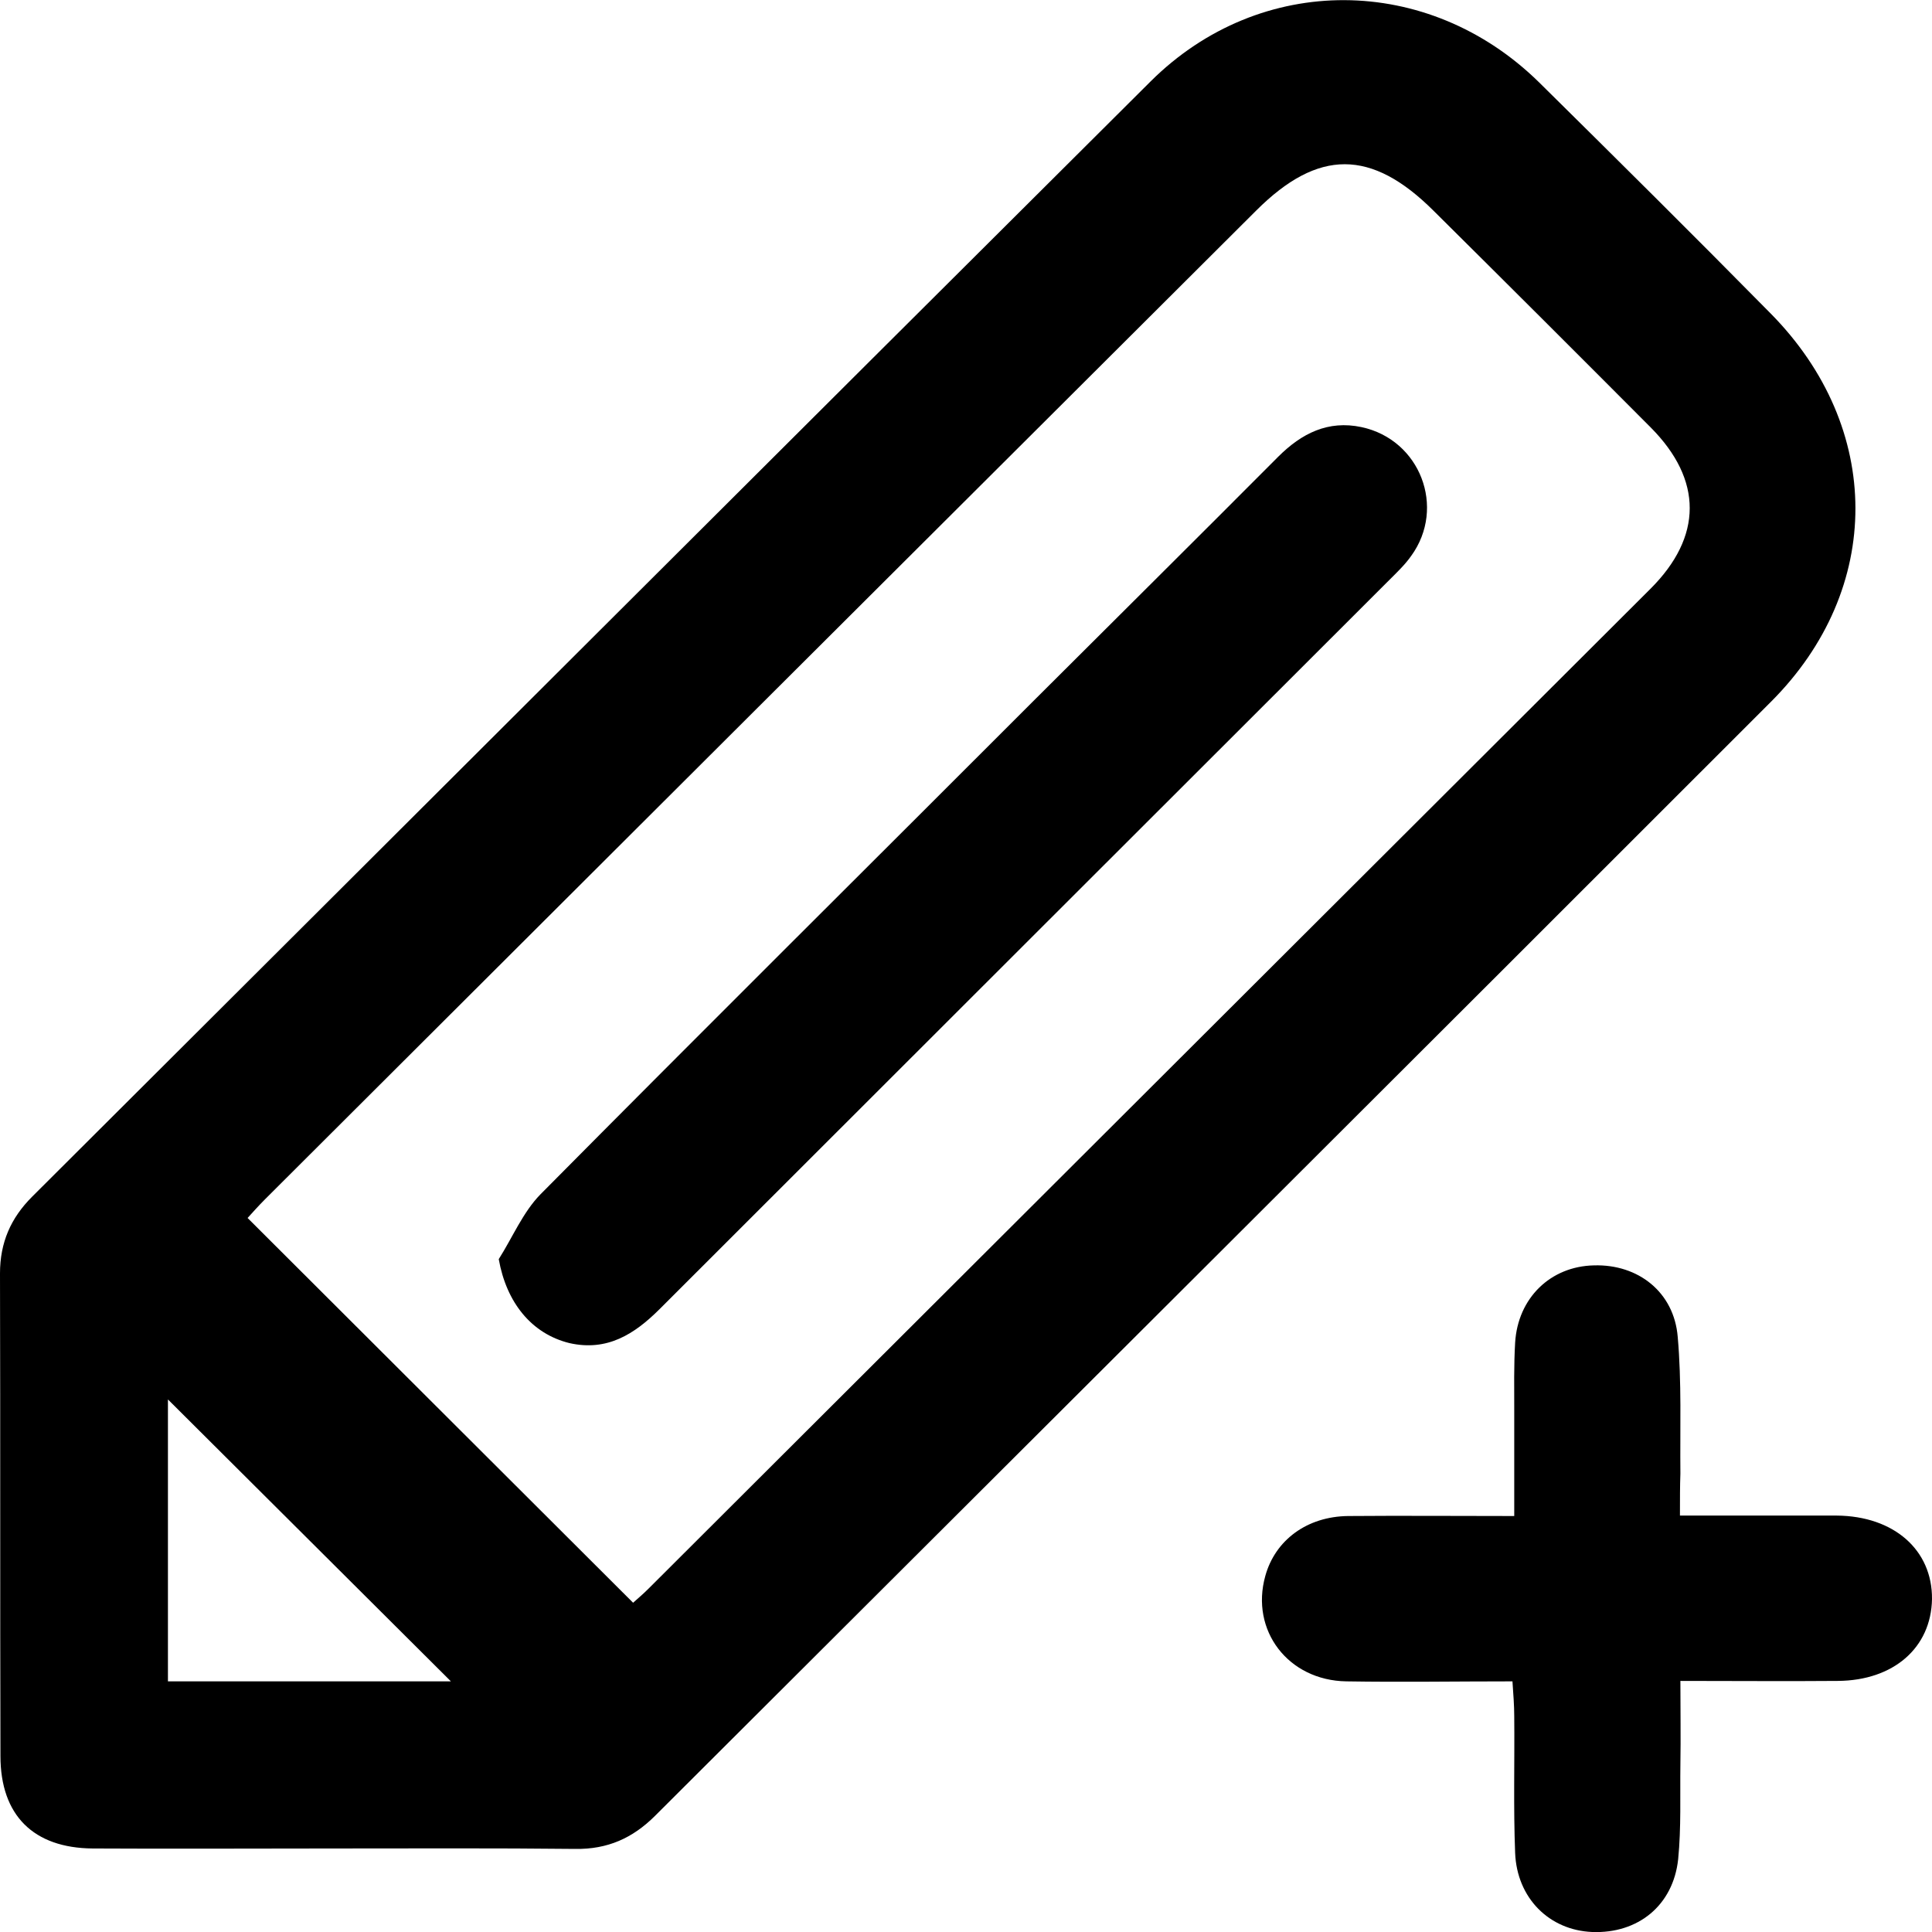 <svg width="26" height="26" viewBox="0 0 26 26" fill="none" xmlns="http://www.w3.org/2000/svg">
<path d="M4.501 24.876C3.416 24.876 2.332 24.882 1.247 24.876C0.452 24.87 0.006 24.431 0.006 23.631C0 21.466 0.006 19.302 0 17.137C0 16.722 0.145 16.391 0.434 16.103C5.453 11.1 10.466 6.091 15.486 1.094C16.962 -0.373 19.221 -0.355 20.71 1.106C21.758 2.141 22.8 3.175 23.831 4.221C25.343 5.754 25.355 7.925 23.831 9.446C18.83 14.449 13.822 19.44 8.815 24.437C8.514 24.737 8.177 24.888 7.743 24.882C6.664 24.87 5.586 24.876 4.501 24.876ZM8.52 21.569C8.574 21.52 8.653 21.454 8.725 21.382C13.22 16.896 17.715 12.411 22.21 7.925C22.915 7.222 22.915 6.458 22.216 5.754C21.246 4.78 20.27 3.806 19.294 2.838C18.456 2.002 17.739 2.002 16.907 2.832C12.461 7.264 8.014 11.701 3.567 16.139C3.477 16.229 3.392 16.325 3.332 16.391C5.067 18.123 6.785 19.837 8.52 21.569ZM6.068 22.627C4.814 21.376 3.501 20.071 2.26 18.833C2.26 20.005 2.26 21.304 2.26 22.627C3.591 22.627 4.899 22.627 6.068 22.627Z" fill="black"/>
<path d="M22.608 20.396C23.355 20.396 24.036 20.396 24.717 20.396C25.488 20.402 26.006 20.859 26 21.52C25.988 22.176 25.482 22.615 24.735 22.621C24.042 22.627 23.349 22.621 22.614 22.621C22.614 23.024 22.62 23.378 22.614 23.739C22.608 24.166 22.626 24.593 22.584 25.02C22.517 25.645 22.041 26.024 21.427 26C20.848 25.976 20.414 25.543 20.39 24.936C20.366 24.322 20.384 23.709 20.378 23.096C20.378 22.951 20.366 22.807 20.354 22.627C19.583 22.627 18.854 22.639 18.119 22.627C17.335 22.615 16.823 21.941 17.028 21.208C17.161 20.727 17.588 20.408 18.143 20.402C18.866 20.396 19.583 20.402 20.378 20.402C20.378 19.915 20.378 19.452 20.378 18.989C20.378 18.682 20.372 18.376 20.39 18.069C20.426 17.468 20.866 17.041 21.451 17.029C22.047 17.011 22.529 17.39 22.578 17.991C22.632 18.598 22.608 19.217 22.614 19.831C22.608 19.993 22.608 20.168 22.608 20.396Z" fill="black"/>
<path d="M6.712 16.945C6.899 16.65 7.038 16.313 7.273 16.073C9.484 13.842 11.714 11.629 13.937 9.404C15.028 8.316 16.118 7.234 17.203 6.145C17.516 5.833 17.872 5.652 18.323 5.748C19.113 5.917 19.462 6.831 18.992 7.48C18.908 7.6 18.799 7.703 18.697 7.805C15.425 11.076 12.147 14.347 8.876 17.618C8.538 17.955 8.171 18.189 7.664 18.075C7.152 17.949 6.815 17.528 6.712 16.945Z" fill="black"/>
</svg>
